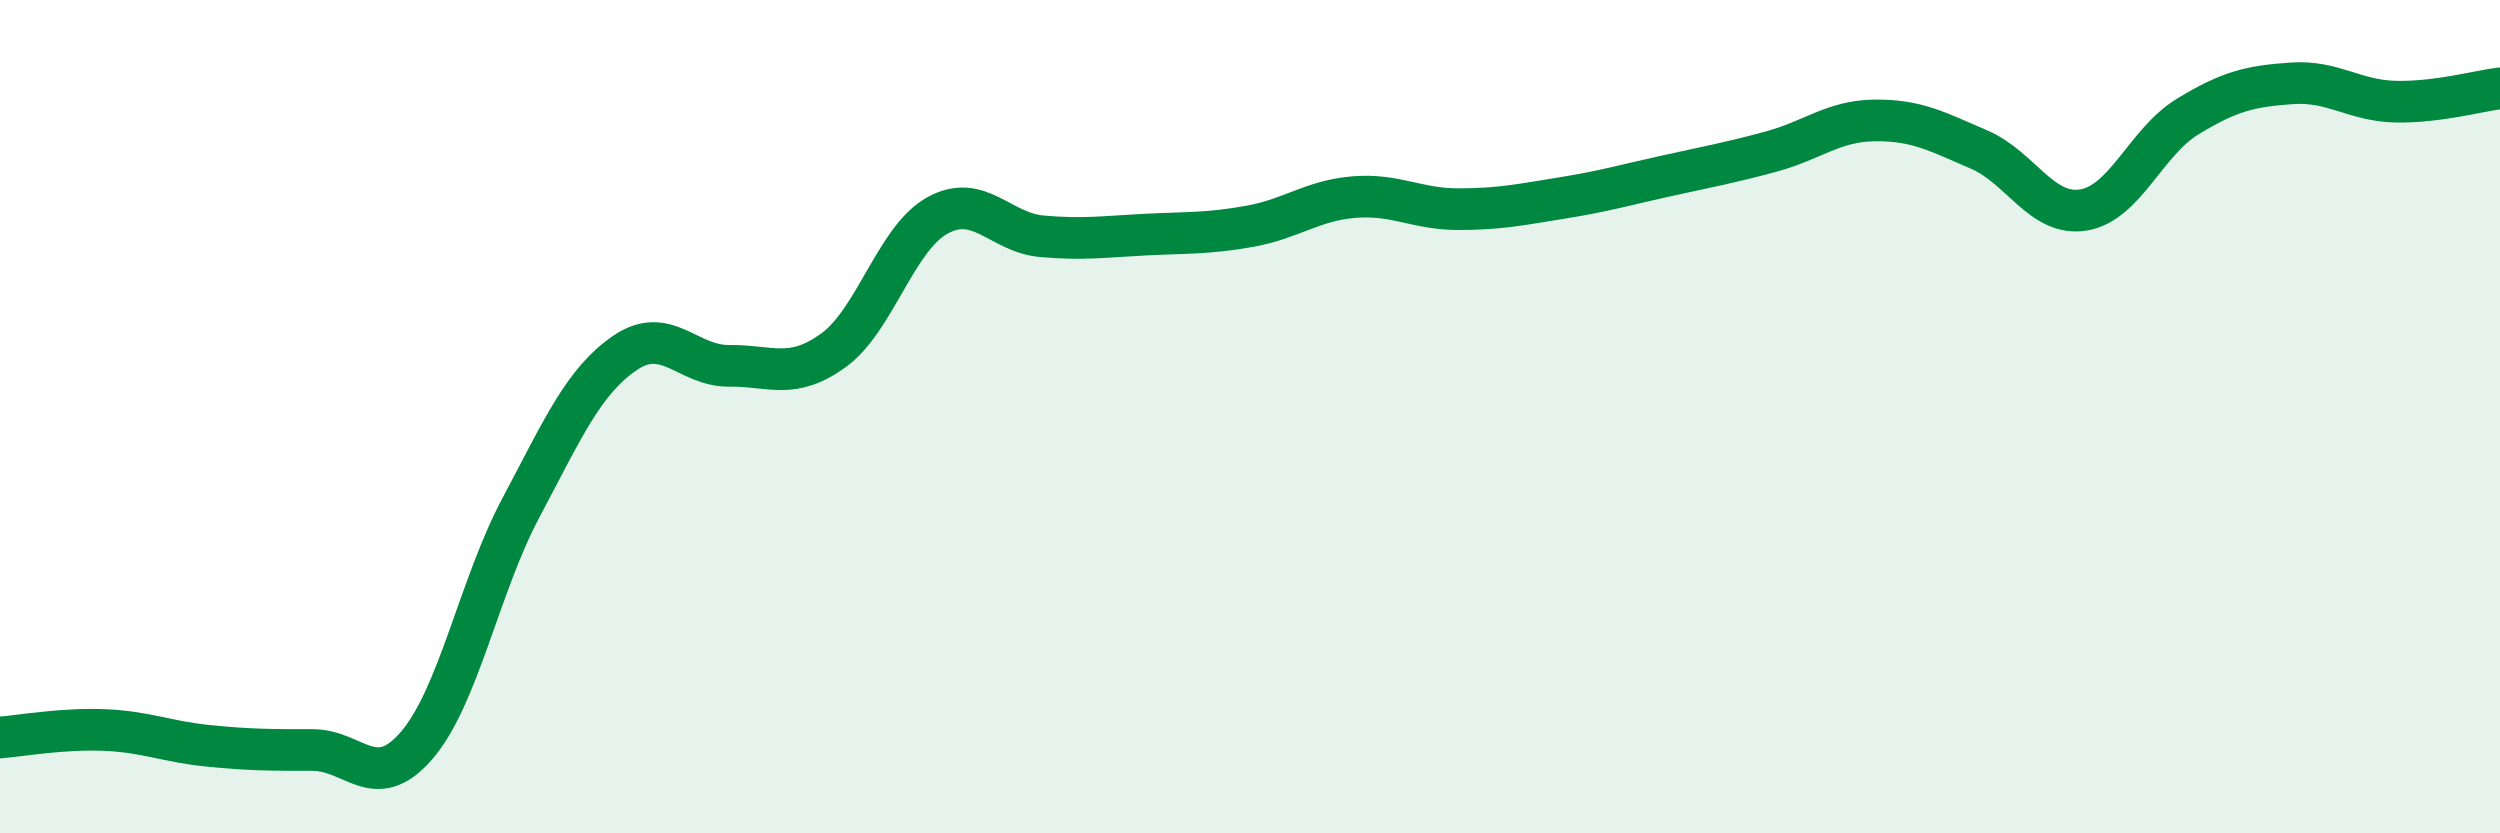 
    <svg width="60" height="20" viewBox="0 0 60 20" xmlns="http://www.w3.org/2000/svg">
      <path
        d="M 0,17.7 C 0.5,17.66 1.5,17.48 2.5,17.52 C 3.5,17.56 4,17.8 5,17.9 C 6,18 6.5,18 7.5,18 C 8.5,18 9,19.05 10,17.89 C 11,16.73 11.5,14.07 12.5,12.19 C 13.5,10.31 14,9.15 15,8.47 C 16,7.79 16.5,8.79 17.5,8.78 C 18.5,8.77 19,9.13 20,8.41 C 21,7.69 21.5,5.72 22.5,5.17 C 23.5,4.62 24,5.58 25,5.67 C 26,5.76 26.5,5.68 27.5,5.63 C 28.5,5.58 29,5.61 30,5.43 C 31,5.25 31.5,4.81 32.5,4.73 C 33.5,4.65 34,5.02 35,5.02 C 36,5.02 36.5,4.91 37.5,4.75 C 38.5,4.59 39,4.44 40,4.22 C 41,4 41.5,3.91 42.5,3.64 C 43.5,3.37 44,2.9 45,2.89 C 46,2.88 46.5,3.16 47.5,3.59 C 48.5,4.02 49,5.2 50,5.04 C 51,4.88 51.5,3.41 52.5,2.8 C 53.5,2.19 54,2.07 55,2 C 56,1.93 56.5,2.42 57.5,2.44 C 58.5,2.46 59.5,2.18 60,2.12L60 20L0 20Z"
        fill="#008740"
        opacity="0.1"
        stroke-linecap="round"
        stroke-linejoin="round"
      />
      <path
        d="M 0,17.7 C 0.5,17.66 1.5,17.48 2.5,17.52 C 3.5,17.56 4,17.8 5,17.9 C 6,18 6.5,18 7.5,18 C 8.5,18 9,19.05 10,17.89 C 11,16.73 11.5,14.07 12.5,12.19 C 13.5,10.31 14,9.15 15,8.47 C 16,7.79 16.5,8.79 17.5,8.78 C 18.5,8.77 19,9.13 20,8.41 C 21,7.69 21.5,5.72 22.5,5.17 C 23.5,4.62 24,5.58 25,5.67 C 26,5.76 26.5,5.68 27.5,5.63 C 28.5,5.58 29,5.61 30,5.43 C 31,5.25 31.5,4.81 32.5,4.73 C 33.5,4.65 34,5.02 35,5.02 C 36,5.02 36.5,4.91 37.5,4.75 C 38.5,4.59 39,4.44 40,4.22 C 41,4 41.5,3.91 42.5,3.64 C 43.5,3.37 44,2.9 45,2.89 C 46,2.88 46.5,3.16 47.5,3.59 C 48.5,4.02 49,5.2 50,5.04 C 51,4.88 51.5,3.41 52.5,2.8 C 53.5,2.19 54,2.07 55,2 C 56,1.93 56.5,2.42 57.5,2.44 C 58.5,2.46 59.5,2.18 60,2.12"
        stroke="#008740"
        stroke-width="1"
        fill="none"
        stroke-linecap="round"
        stroke-linejoin="round"
      />
    </svg>
  